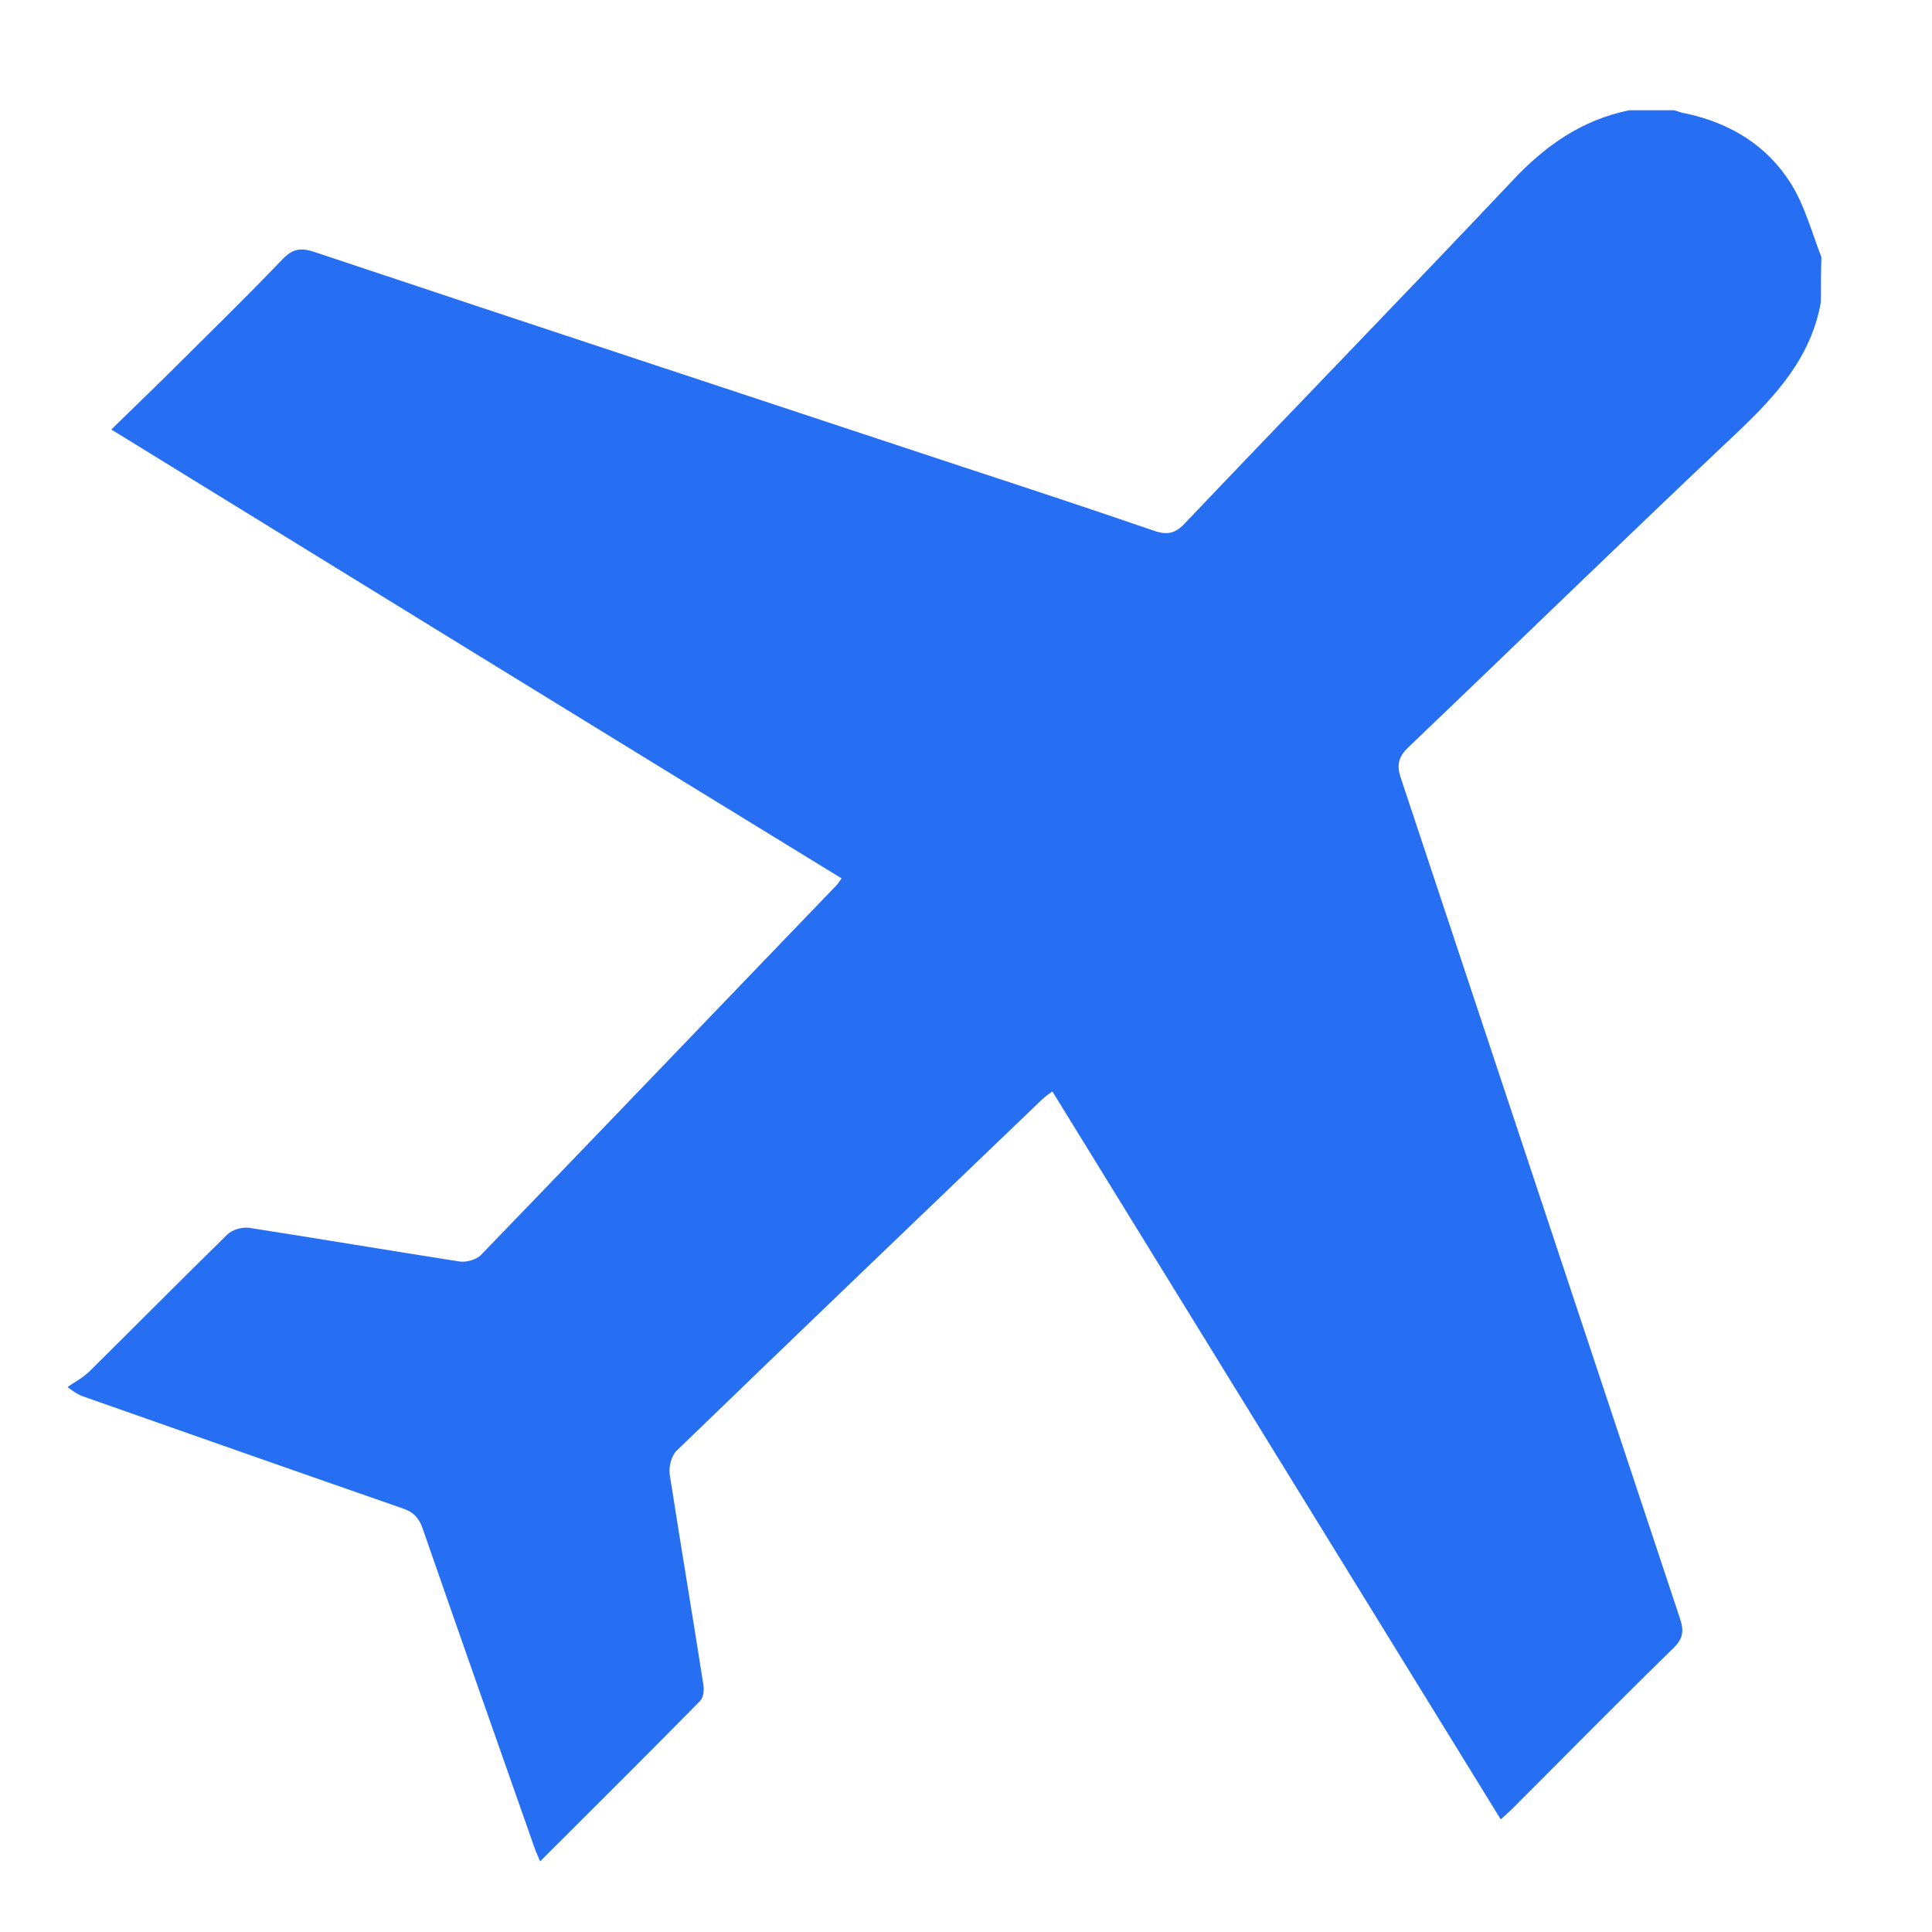 <svg width="29" height="29" viewBox="0 0 29 29" fill="none" xmlns="http://www.w3.org/2000/svg">
<path d="M27.333 4.53C27.189 5.352 26.676 5.92 26.094 6.475C24.43 8.043 22.794 9.638 21.144 11.213C20.993 11.357 20.959 11.48 21.027 11.678C22.424 15.883 23.821 20.093 25.218 24.297C25.279 24.482 25.265 24.599 25.115 24.742C24.314 25.523 23.526 26.324 22.732 27.118C22.671 27.18 22.609 27.235 22.527 27.31C20.281 23.661 18.042 20.032 15.796 16.382C15.735 16.43 15.68 16.464 15.639 16.506C13.811 18.258 11.982 20.011 10.161 21.771C10.079 21.846 10.038 22.01 10.052 22.127C10.216 23.181 10.394 24.236 10.558 25.29C10.572 25.372 10.558 25.489 10.504 25.537C9.716 26.338 8.922 27.125 8.107 27.94C8.073 27.851 8.039 27.789 8.018 27.721C7.457 26.125 6.895 24.53 6.341 22.935C6.286 22.784 6.21 22.702 6.06 22.647C4.465 22.093 2.869 21.531 1.274 20.97C1.212 20.949 1.144 20.922 1.014 20.819C1.123 20.744 1.253 20.675 1.349 20.579C2.034 19.902 2.719 19.21 3.41 18.532C3.485 18.457 3.636 18.416 3.739 18.43C4.793 18.594 5.848 18.772 6.902 18.936C6.998 18.95 7.149 18.909 7.217 18.84C8.997 16.998 10.764 15.15 12.537 13.308C12.565 13.281 12.592 13.246 12.633 13.185C8.977 10.946 5.341 8.707 1.671 6.447C1.952 6.174 2.219 5.913 2.479 5.66C3.068 5.071 3.663 4.496 4.239 3.893C4.396 3.729 4.519 3.715 4.725 3.784C7.963 4.866 11.209 5.934 14.454 7.009C15.413 7.324 16.371 7.639 17.323 7.967C17.522 8.036 17.645 8.008 17.789 7.851C19.425 6.132 21.075 4.434 22.705 2.709C23.191 2.189 23.745 1.798 24.457 1.655C24.683 1.655 24.903 1.655 25.129 1.655C25.183 1.668 25.238 1.696 25.3 1.702C25.971 1.846 26.525 2.182 26.888 2.764C27.094 3.099 27.196 3.49 27.34 3.859C27.333 4.085 27.333 4.311 27.333 4.53Z" fill="#266EF2"/>
</svg>
